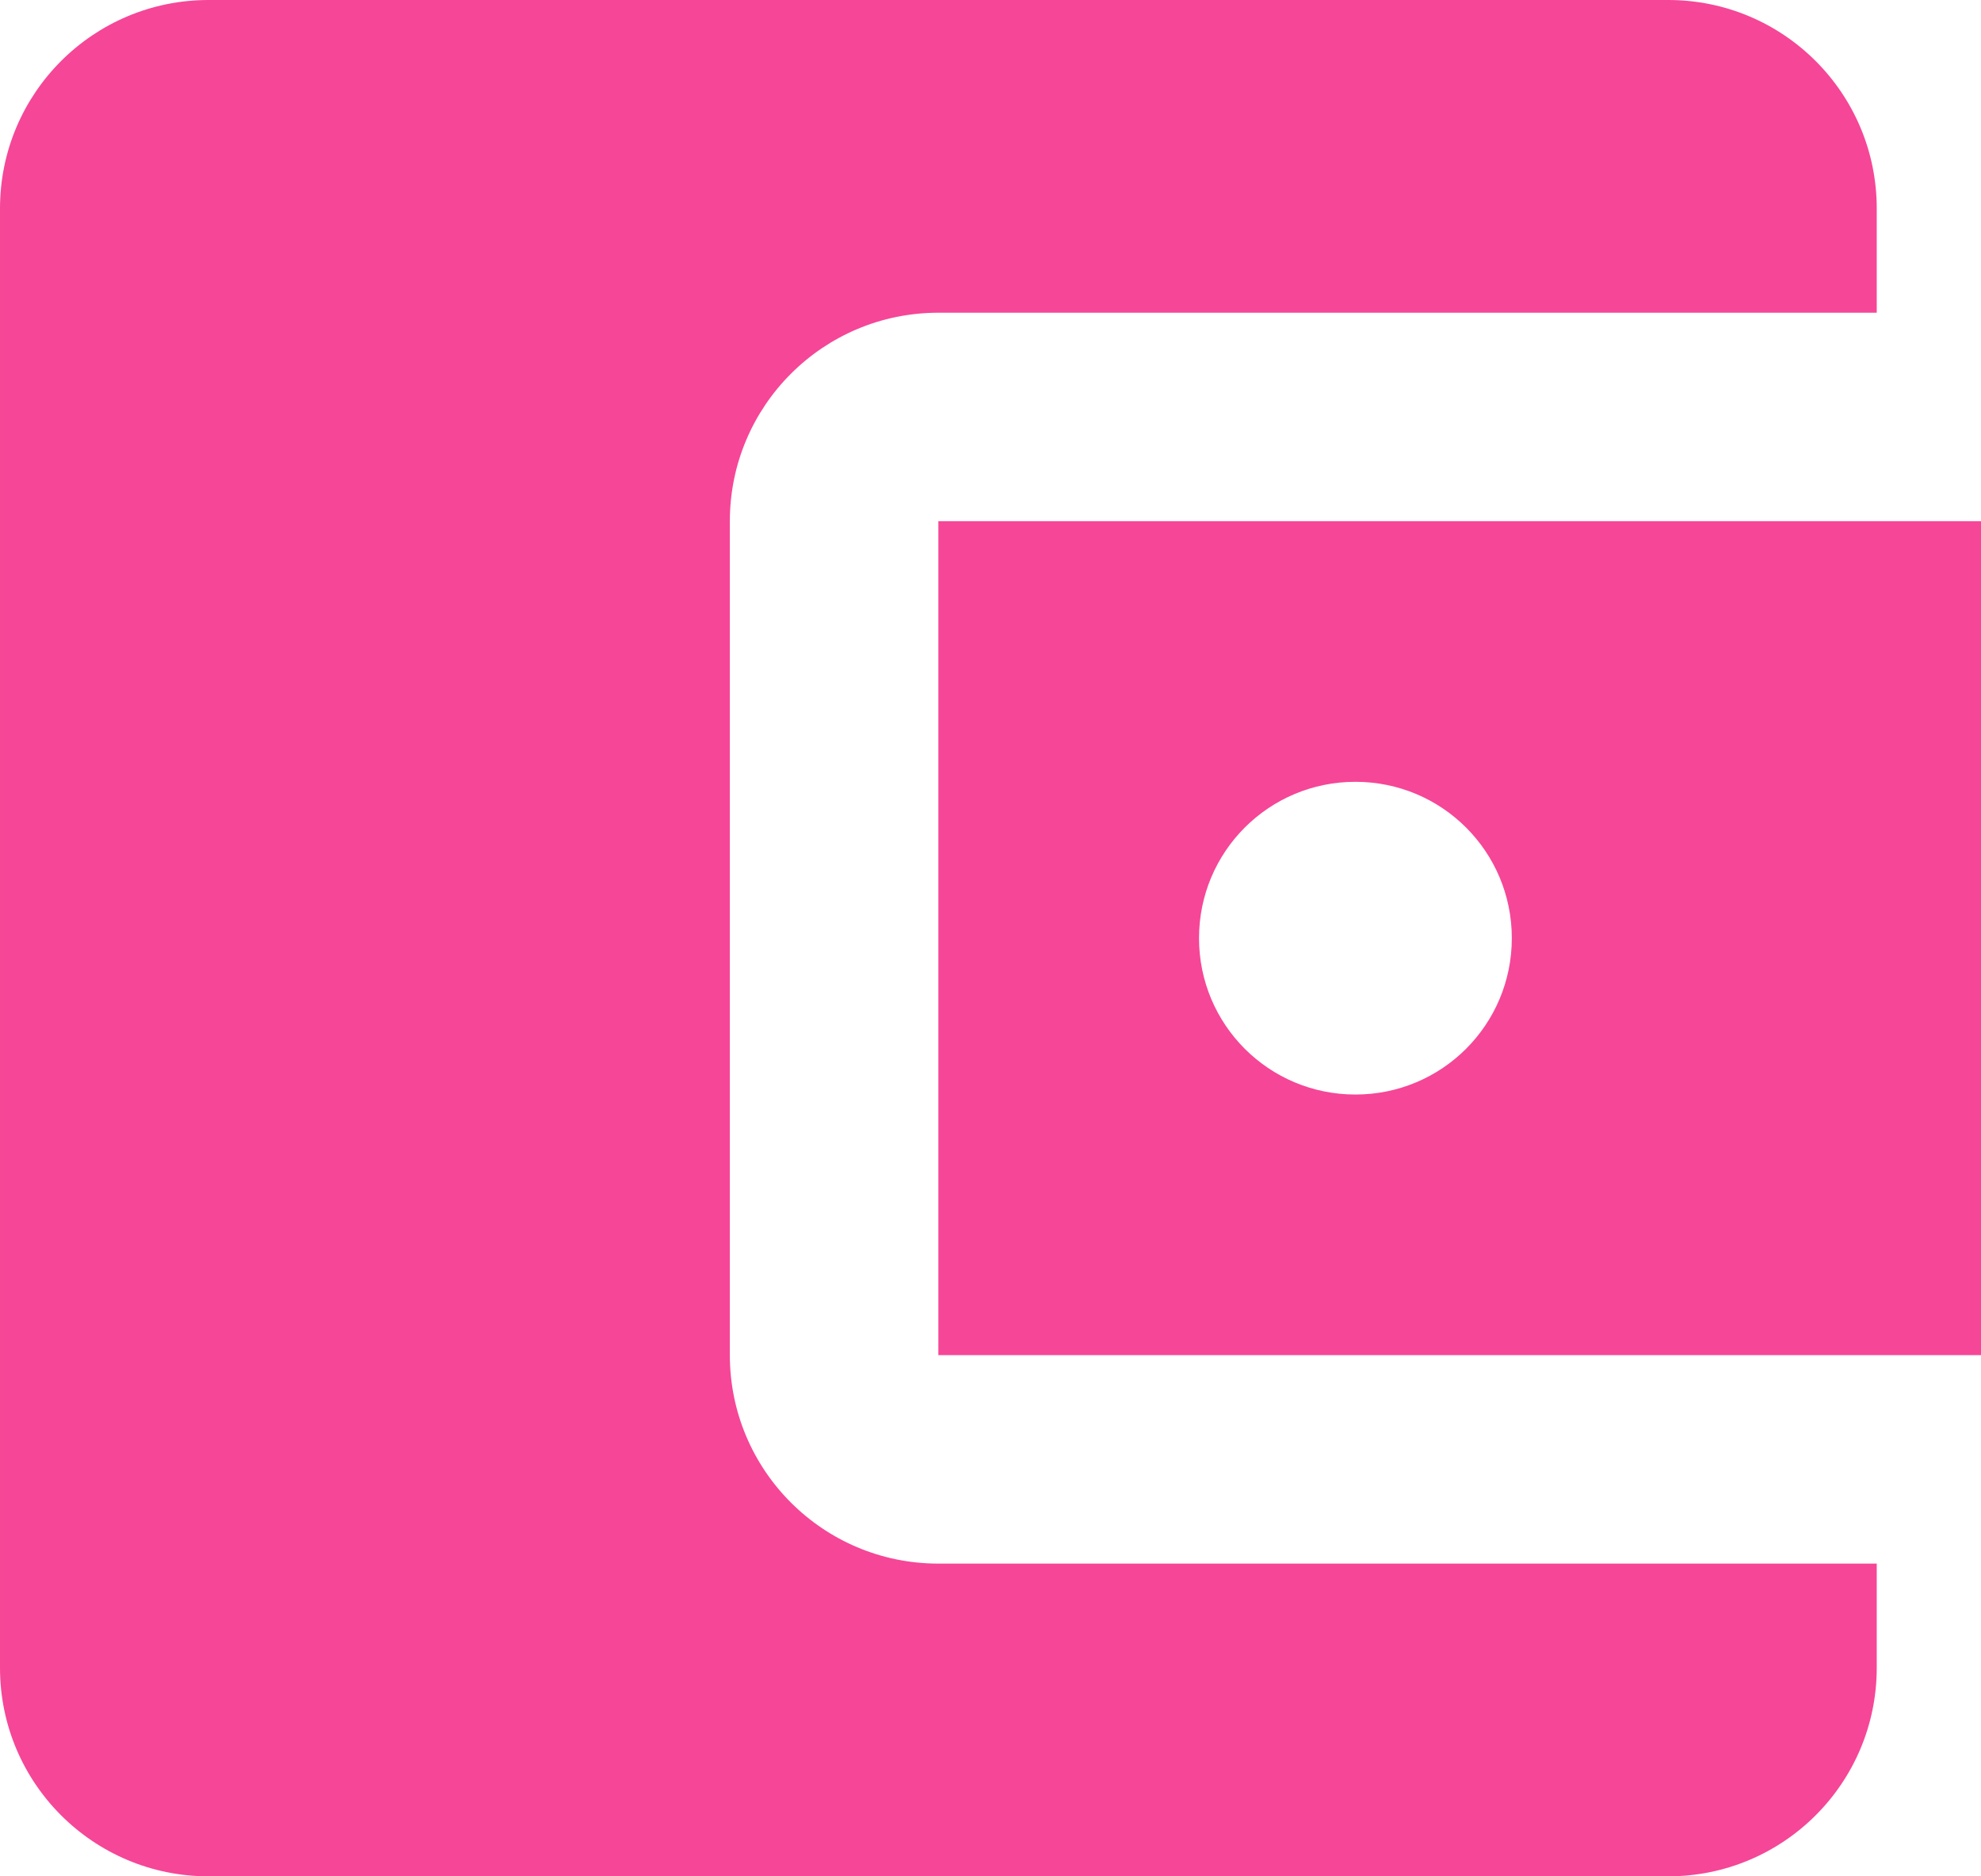 <?xml version="1.0" encoding="UTF-8" standalone="no"?><svg xmlns="http://www.w3.org/2000/svg" xmlns:xlink="http://www.w3.org/1999/xlink" fill="#f64697" height="36" preserveAspectRatio="xMidYMid meet" version="1" viewBox="6.0 6.0 38.0 36.0" width="38" zoomAndPan="magnify"><g id="change1_1"><path d="M42 36v2c0 2.21-1.79 4-4 4h-28c-2.21 0-4-1.79-4-4v-28c0-2.21 1.79-4 4-4h28c2.21 0 4 1.79 4 4v2h-18c-2.21 0-4 1.79-4 4v16c0 2.21 1.79 4 4 4h18zm-18-4h20v-16h-20v16zm8-5c-1.66 0-3-1.34-3-3s1.34-3 3-3 3 1.34 3 3-1.34 3-3 3z" fill="inherit"/></g></svg>